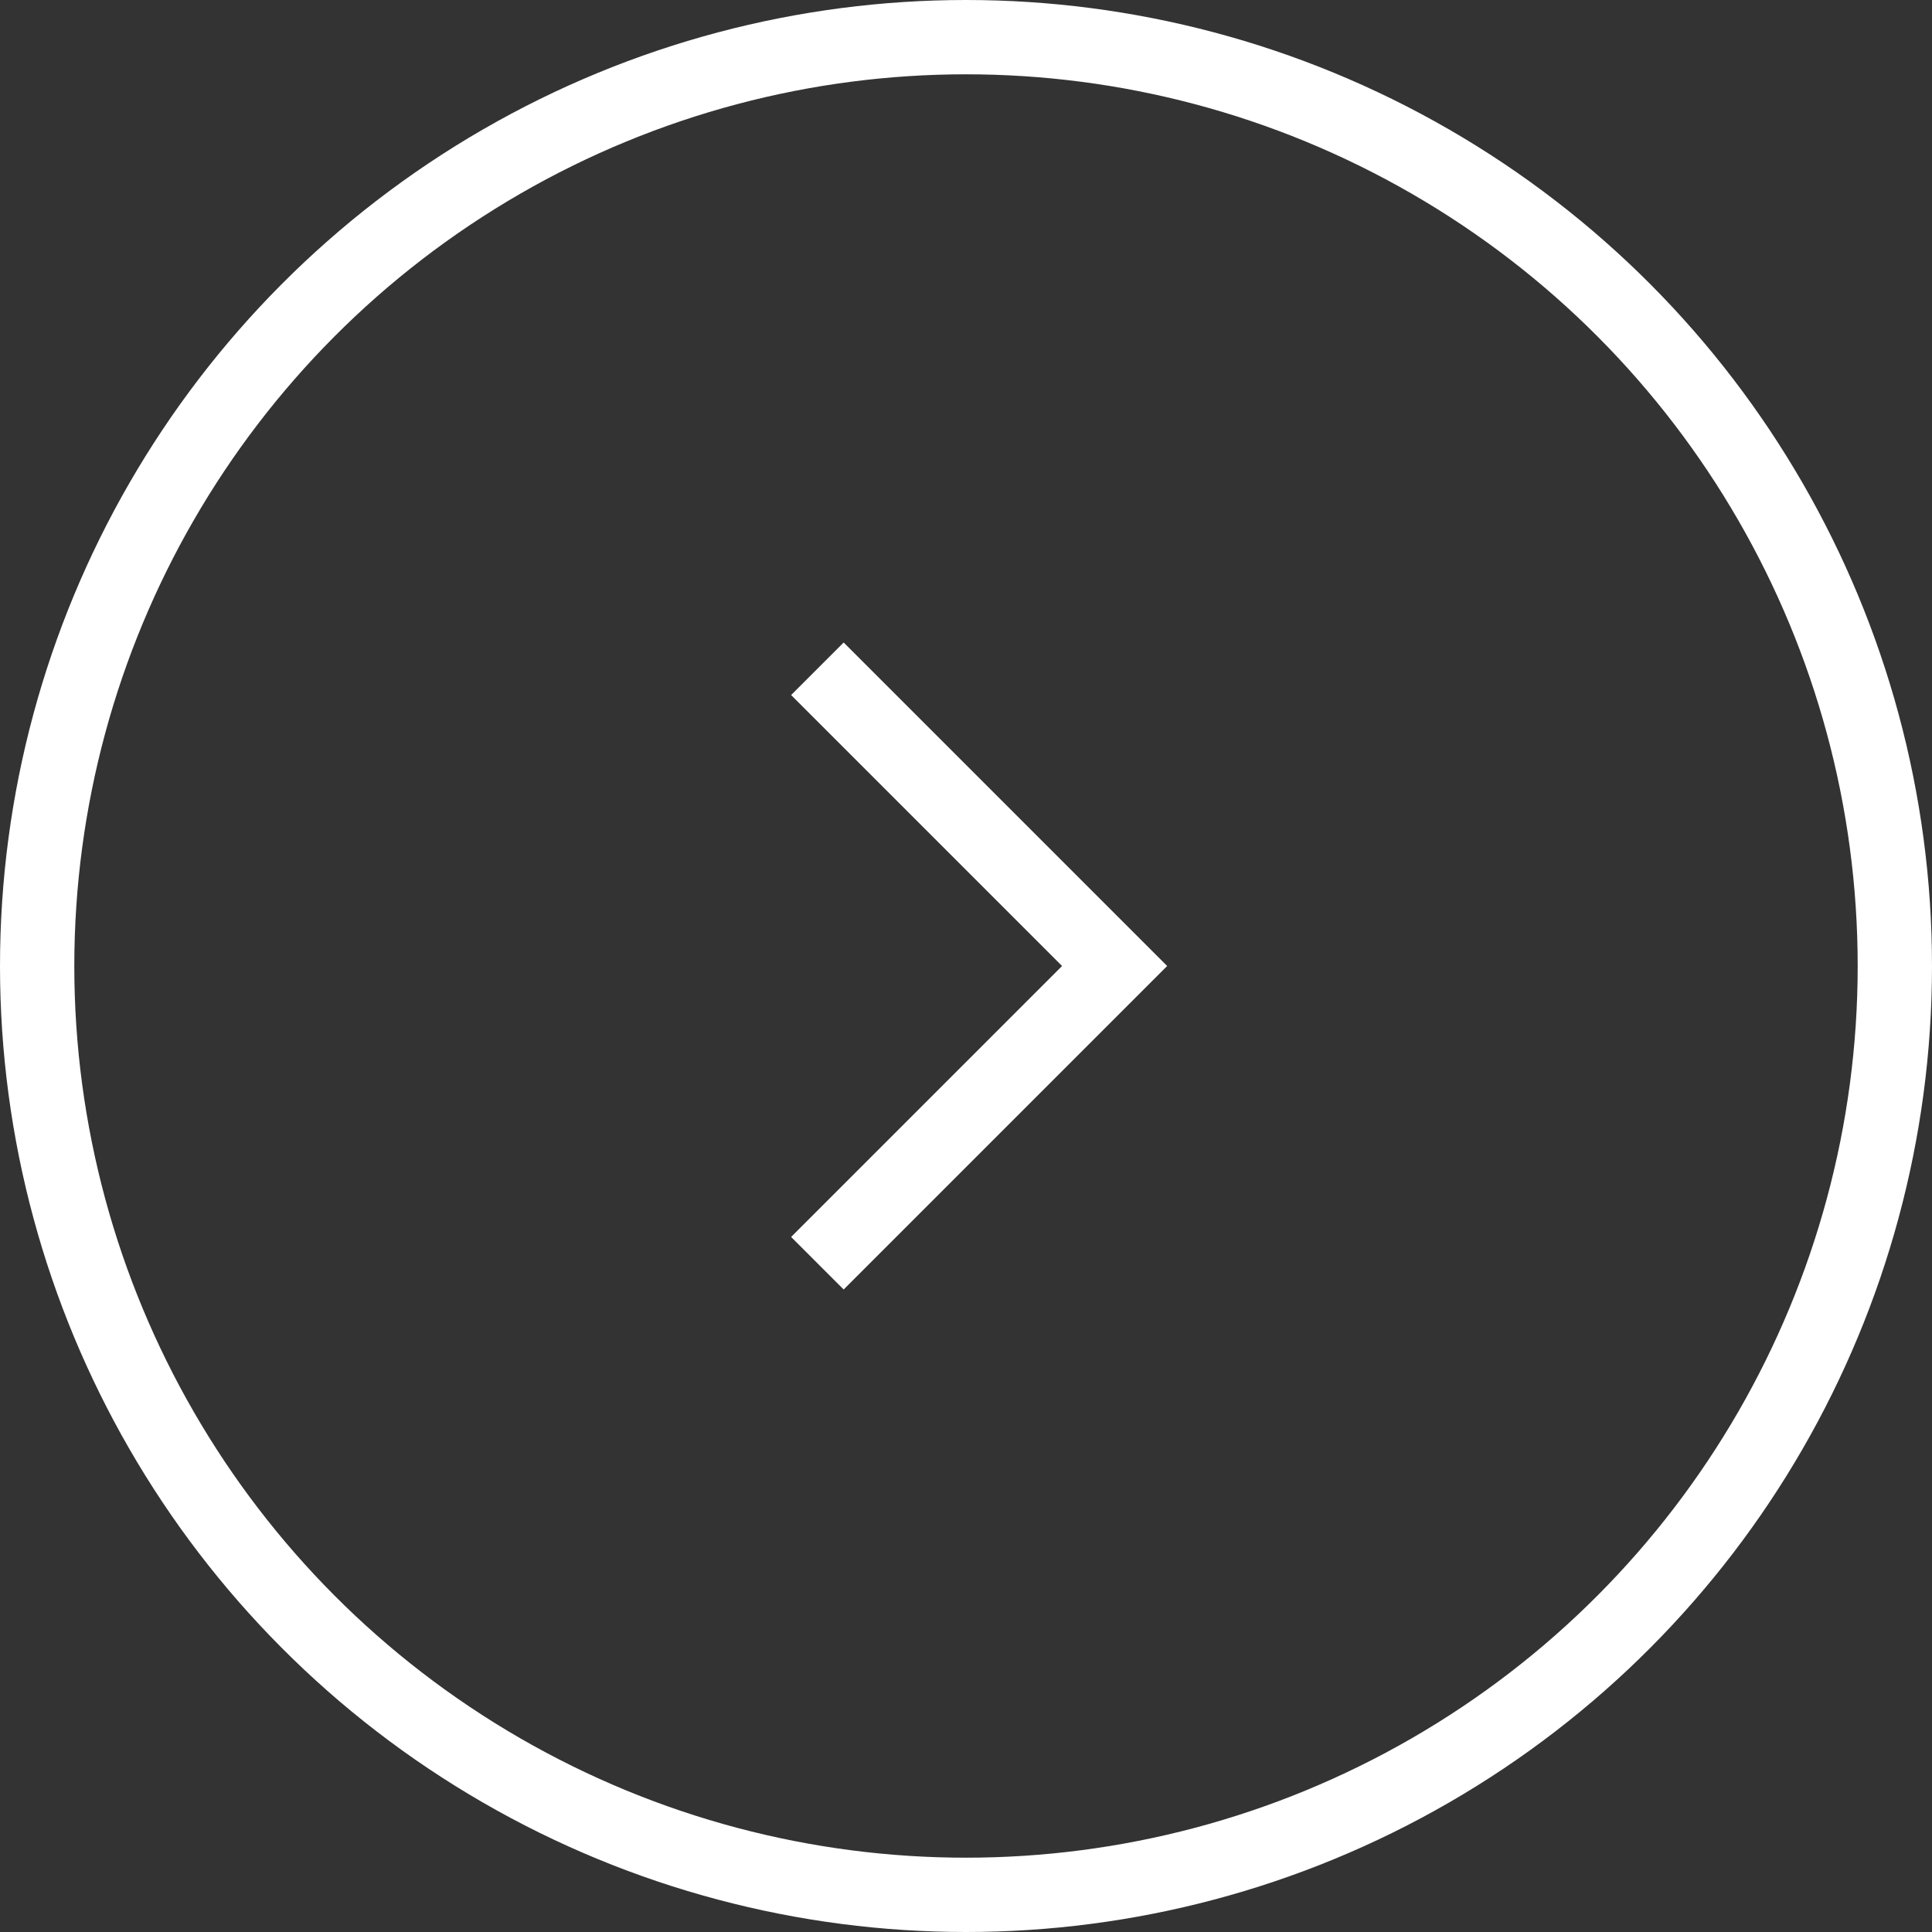 <svg xmlns="http://www.w3.org/2000/svg" width="26" height="26" viewBox="0 0 26 26">
  <rect x="0" y="0" width="26" height="26" fill="#333333" stroke="none"/>
  <g id="组_5817" data-name="组 5817" transform="translate(-1699 -865)">
    <g id="椭圆_488" data-name="椭圆 488" transform="translate(1699 865)" fill="none" stroke="#fff" stroke-width="1">
      <circle cx="13" cy="13" r="13" stroke="none"/>
      <circle cx="13" cy="13" r="12.5" fill="none"/>
    </g>
    <path id="路径_40597" data-name="路径 40597" d="M1708.481,875.426l4,4-4,4" transform="translate(1.519 -1.426)" fill="none" stroke="#fff" stroke-width="1"/>
  </g>
</svg>
